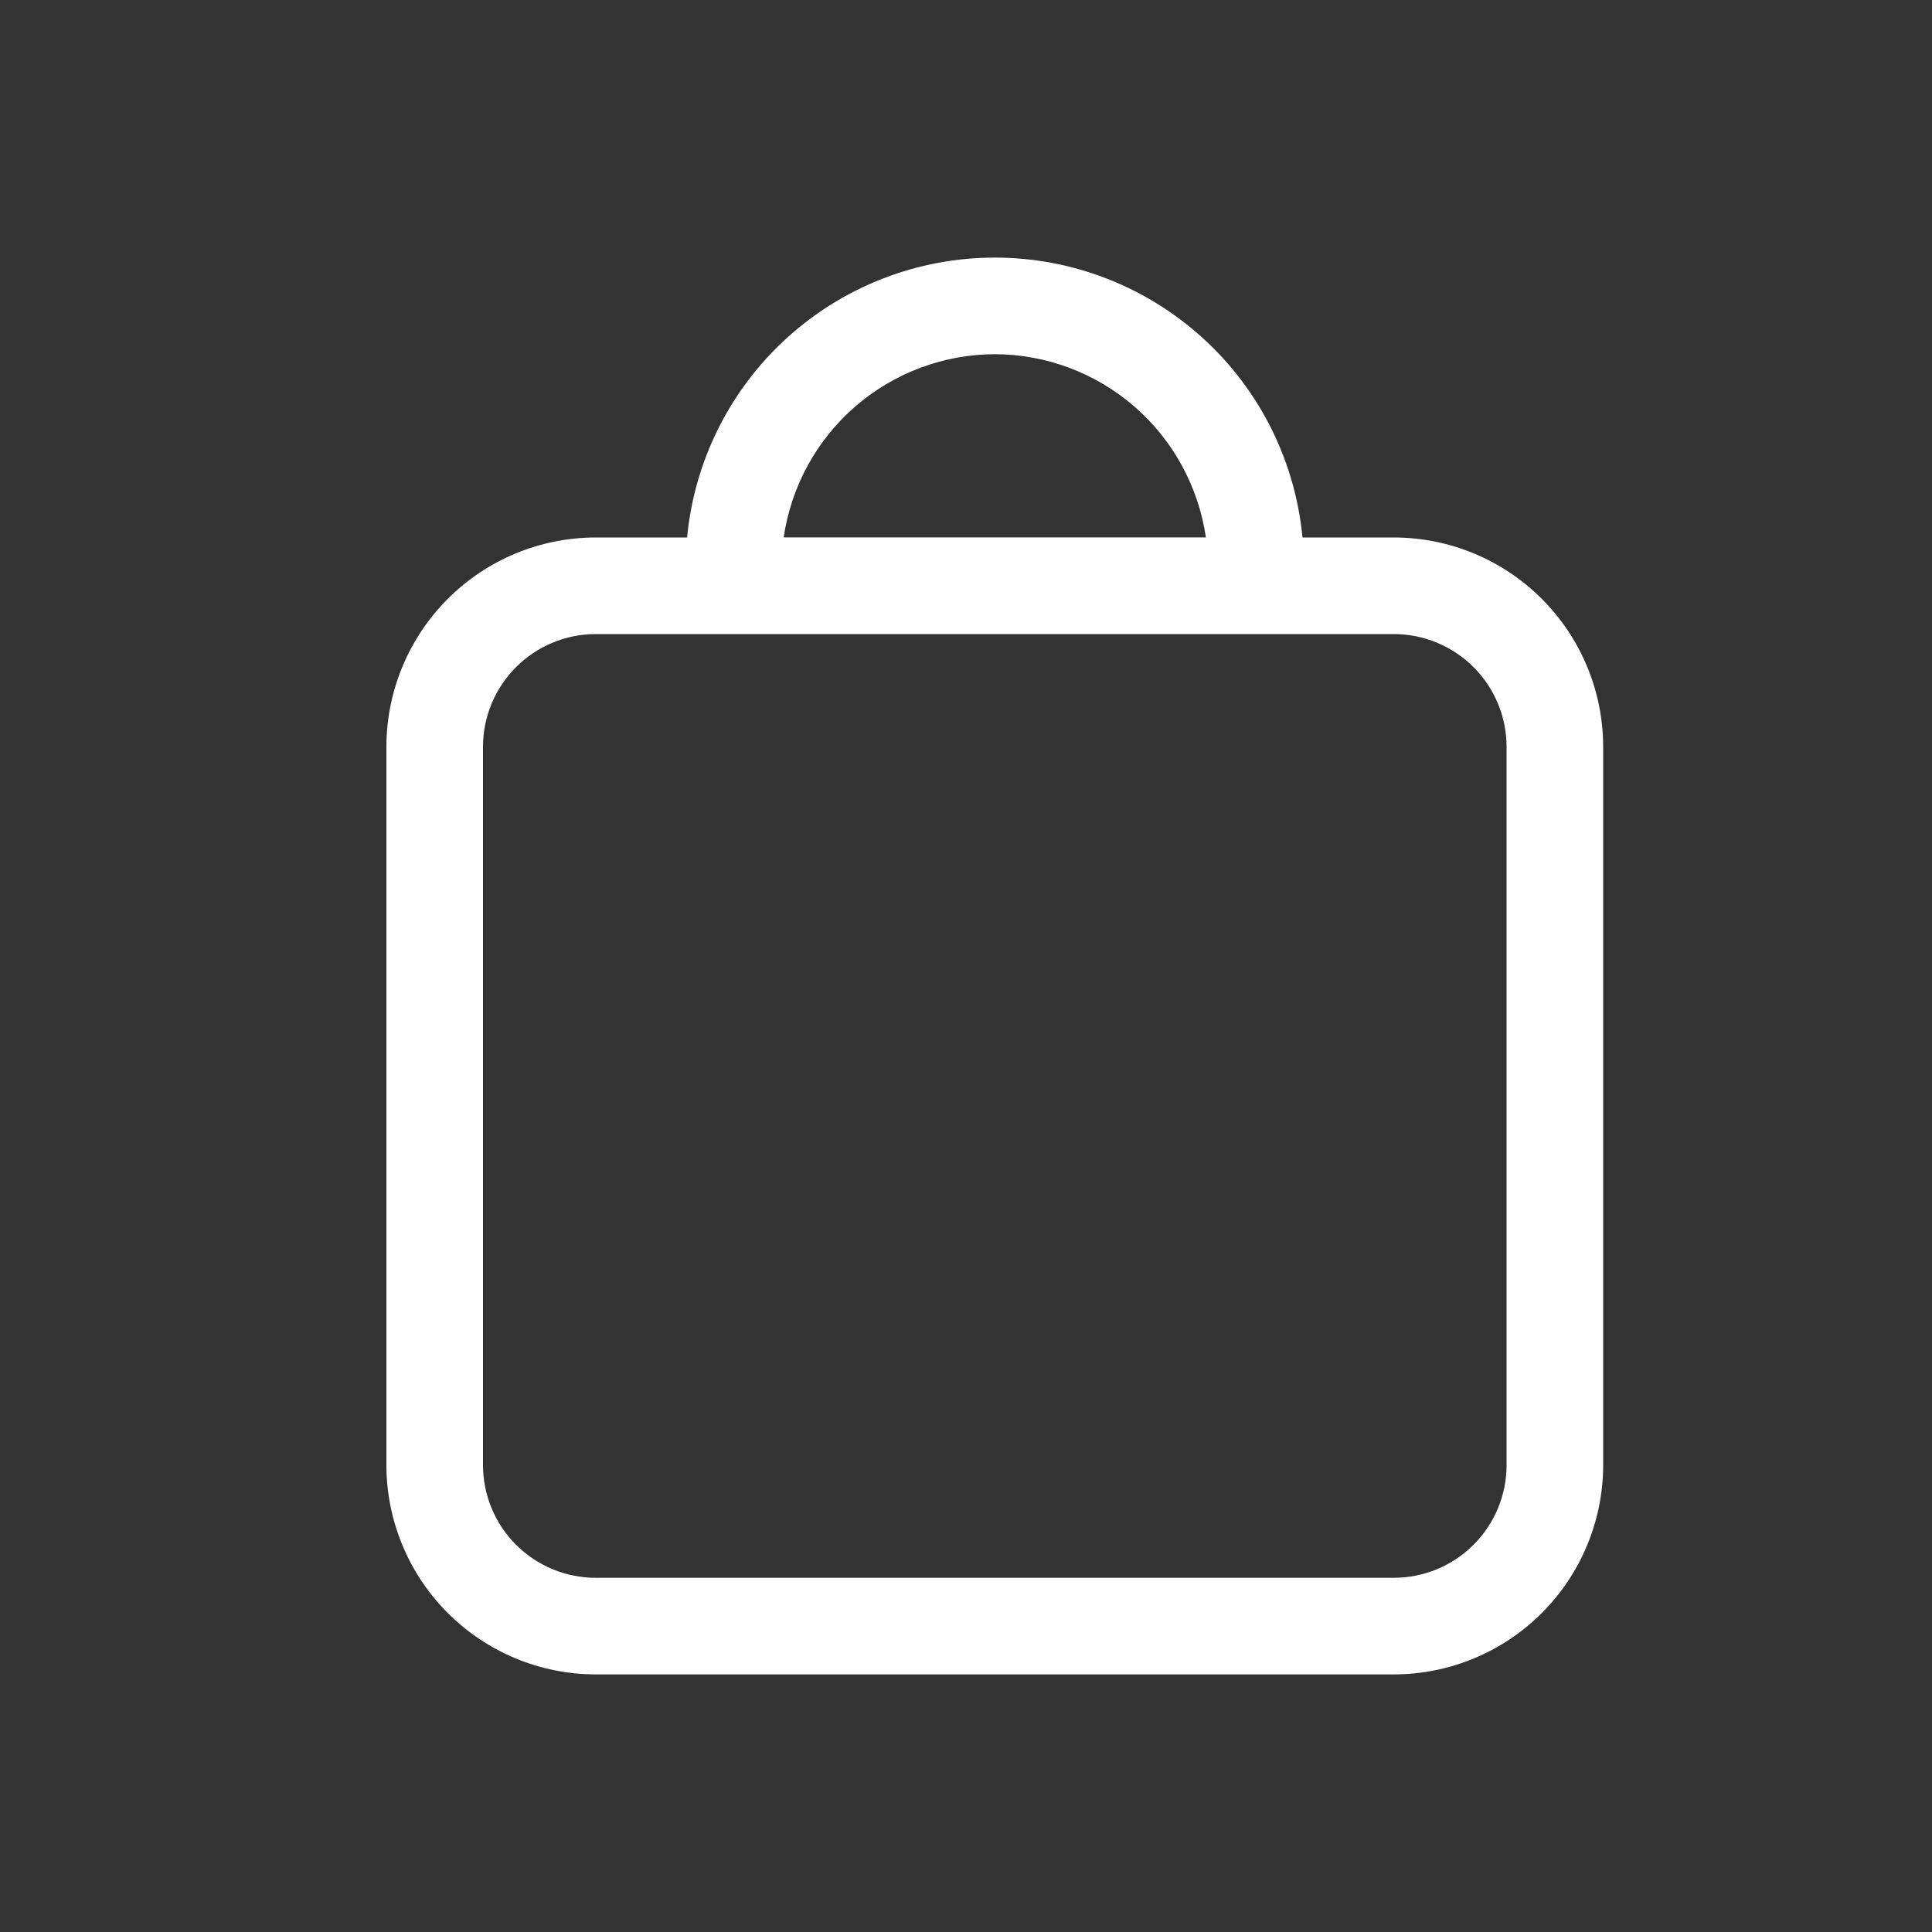 <svg width="30" height="30" viewBox="0 0 30 30" fill="none" xmlns="http://www.w3.org/2000/svg">
<rect x="0" y="0" width="30" height="30" fill="#333333" stroke="none"/>
<path d="M21.644 8.346H20.225C20.112 7.157 19.56 6.052 18.676 5.249C17.793 4.445 16.641 4 15.447 4C14.253 4 13.101 4.445 12.218 5.249C11.334 6.052 10.782 7.157 10.669 8.346H9.25C8.388 8.347 7.562 8.689 6.953 9.299C6.344 9.908 6.001 10.734 6 11.596V22.75C6.001 23.612 6.344 24.438 6.953 25.047C7.562 25.656 8.388 25.999 9.25 26H21.644C22.506 25.999 23.332 25.656 23.941 25.047C24.55 24.438 24.893 23.612 24.894 22.75V11.596C24.893 10.734 24.55 9.908 23.941 9.299C23.332 8.689 22.506 8.347 21.644 8.346ZM15.447 5.5C16.244 5.502 17.013 5.791 17.615 6.313C18.216 6.835 18.61 7.557 18.725 8.345H12.169C12.284 7.557 12.678 6.835 13.279 6.313C13.881 5.791 14.65 5.502 15.447 5.5ZM23.394 22.75C23.394 23.214 23.209 23.659 22.881 23.987C22.553 24.315 22.108 24.5 21.644 24.5H9.25C8.786 24.5 8.341 24.315 8.013 23.987C7.685 23.659 7.5 23.214 7.5 22.75V11.596C7.5 11.132 7.685 10.687 8.013 10.359C8.341 10.031 8.786 9.846 9.25 9.846H21.644C22.108 9.846 22.553 10.031 22.881 10.359C23.209 10.687 23.394 11.132 23.394 11.596L23.394 22.75Z" fill="white"/>
</svg>
